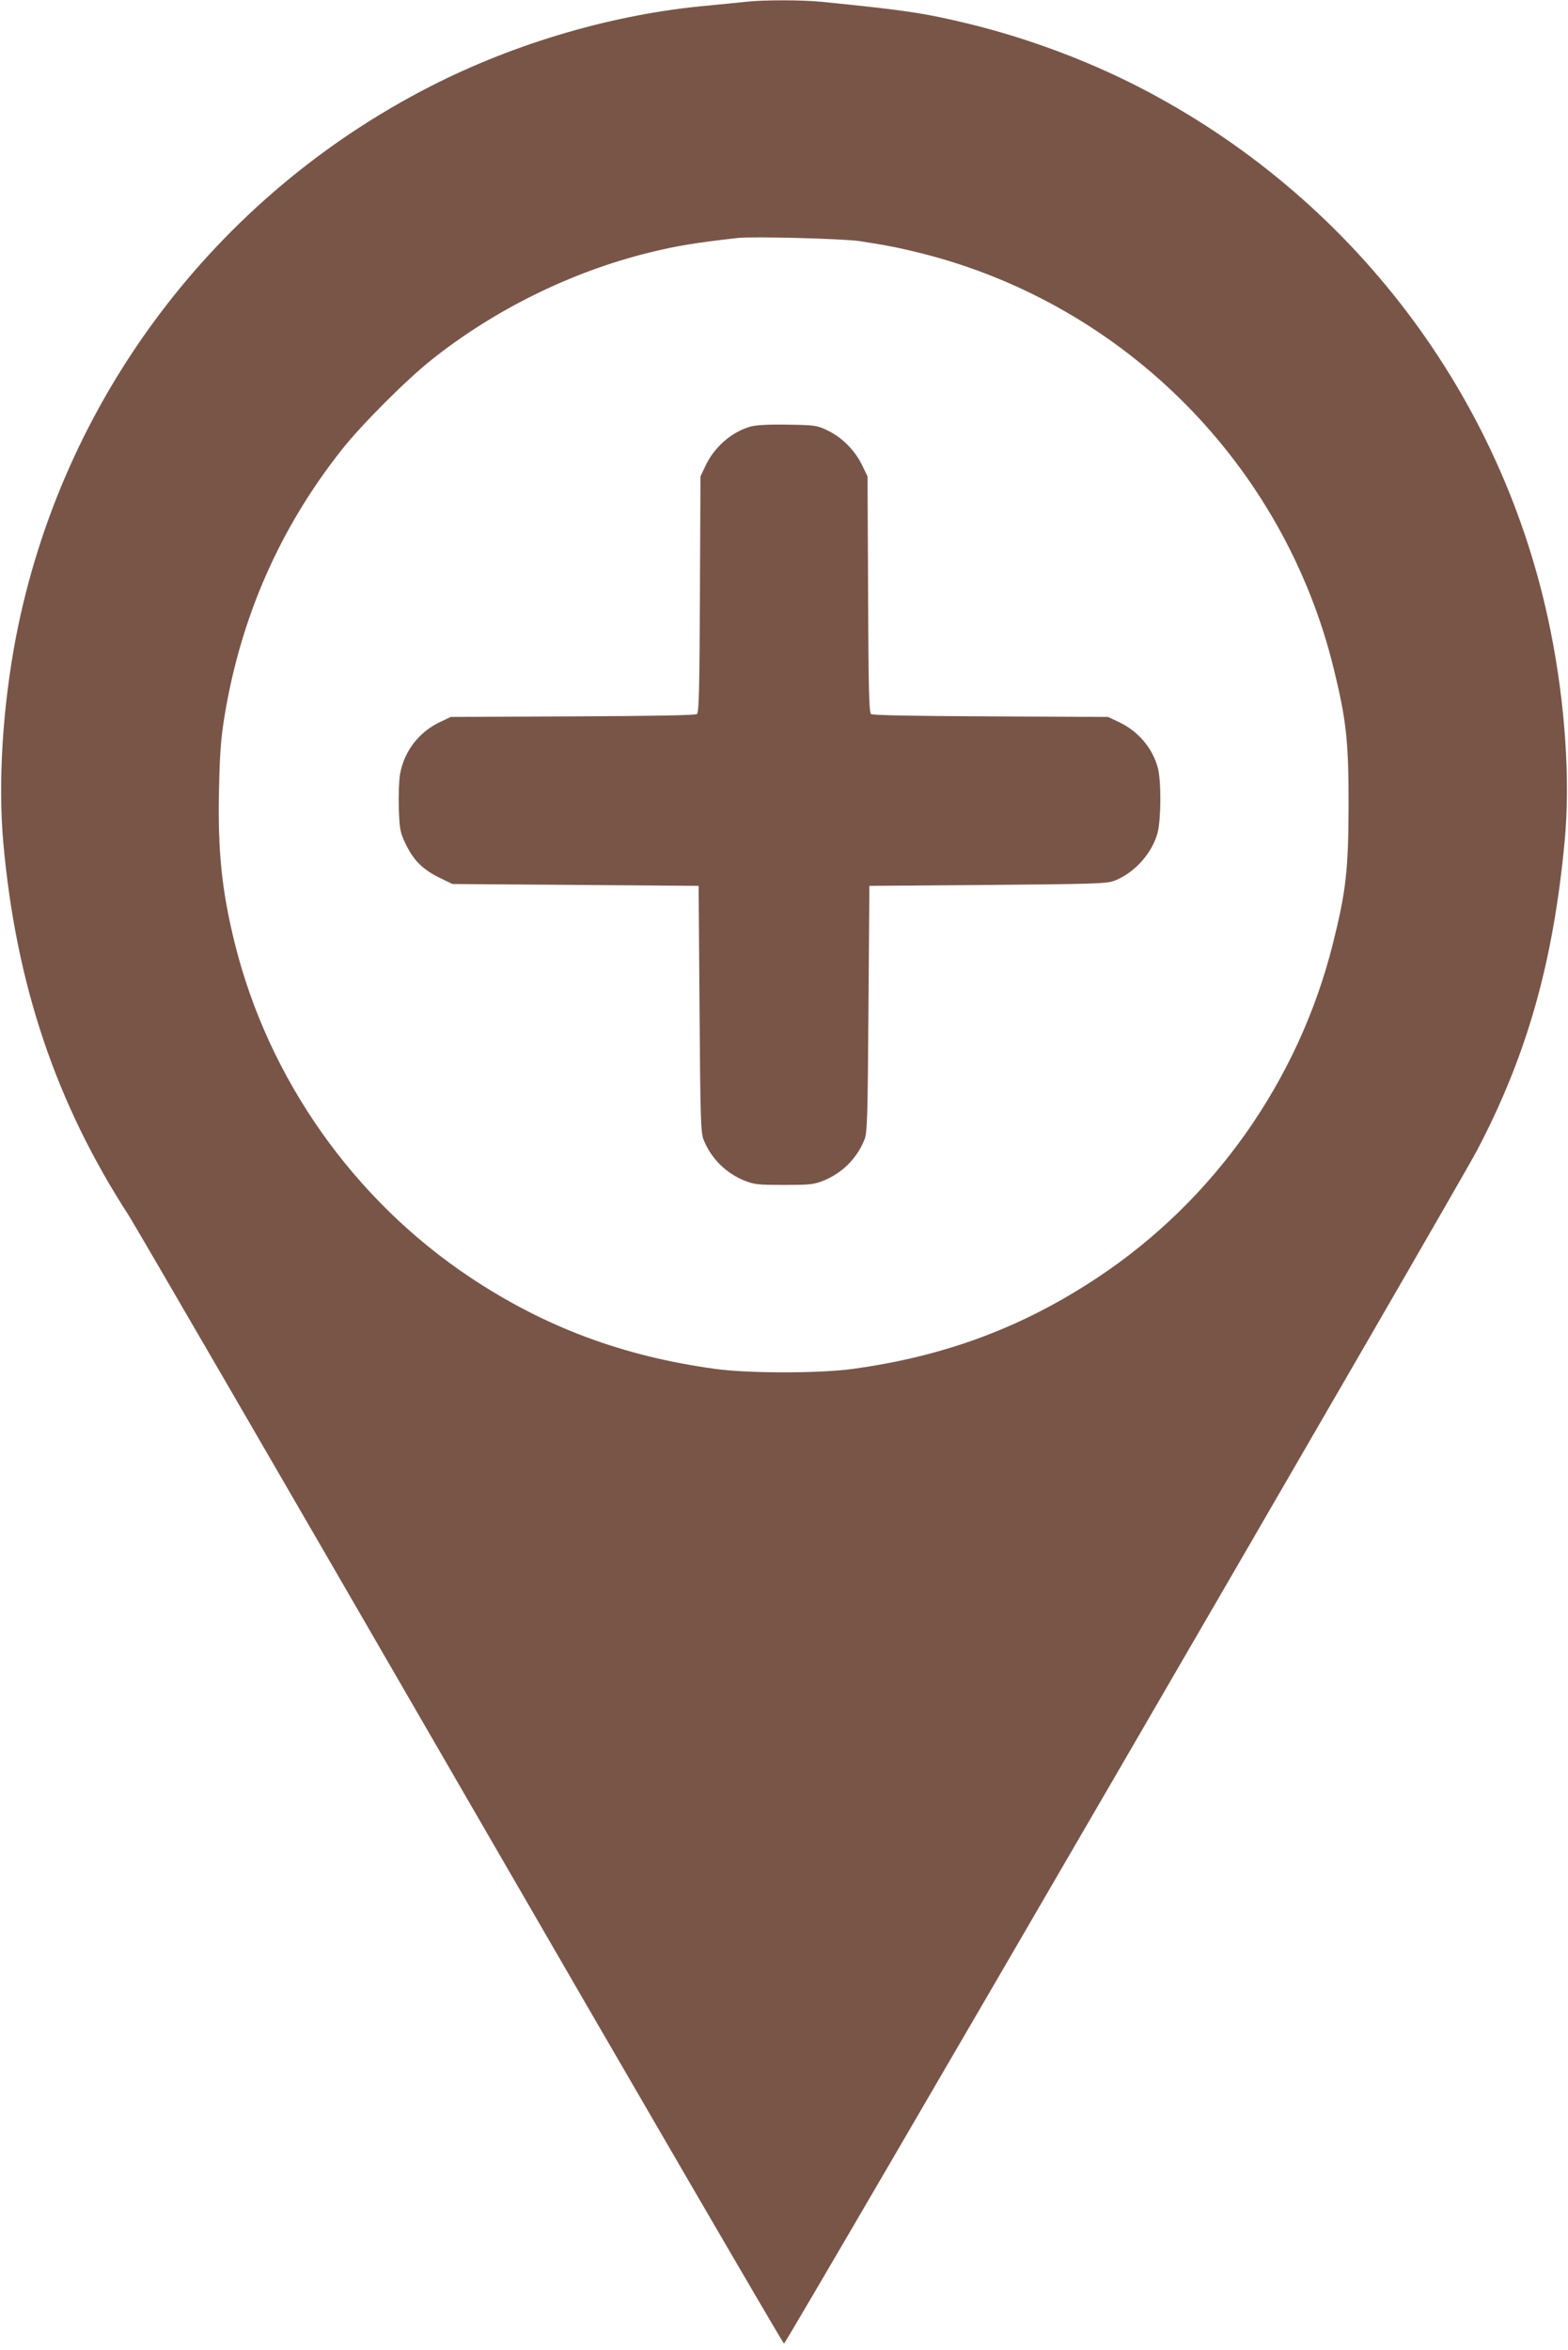<?xml version="1.0" standalone="no"?>
<!DOCTYPE svg PUBLIC "-//W3C//DTD SVG 20010904//EN"
 "http://www.w3.org/TR/2001/REC-SVG-20010904/DTD/svg10.dtd">
<svg version="1.0" xmlns="http://www.w3.org/2000/svg"
 width="854pt" height="1280pt" viewBox="0 0 854 1280"
 preserveAspectRatio="xMidYMid meet">
<g transform="translate(0,1280) scale(0.1,-0.1)"
fill="#795548" stroke="none">
<path d="M4060 12790 c-36 -4 -126 -13 -200 -20 -510 -45 -1047 -201 -1515
-440 -1176 -601 -2010 -1710 -2259 -3005 -72 -379 -97 -788 -68 -1115 69 -772
287 -1419 683 -2030 37 -58 853 -1464 1813 -3125 960 -1661 1751 -3020 1756
-3020 12 0 3668 6295 3775 6500 272 518 415 1024 477 1685 31 328 3 749 -78
1149 -257 1276 -1084 2365 -2249 2961 -286 146 -606 264 -917 340 -249 60
-345 74 -801 120 -111 11 -321 11 -417 0z m620 -1303 c155 -24 219 -37 340
-67 1106 -279 1973 -1153 2244 -2262 69 -281 81 -395 81 -743 -1 -355 -14
-469 -86 -757 -186 -742 -646 -1395 -1279 -1815 -409 -272 -832 -430 -1335
-499 -181 -25 -569 -25 -750 0 -503 69 -928 228 -1335 499 -633 422 -1096
1078 -1280 1814 -72 289 -95 509 -87 846 4 192 10 274 30 397 89 541 302 1025
638 1450 106 135 354 383 489 490 344 274 763 480 1185 584 149 37 261 55 485
80 83 9 570 -4 660 -17z"/>
<path d="M4089 10477 c-104 -29 -199 -112 -247 -215 l-27 -57 -3 -642 c-2
-507 -5 -643 -16 -652 -8 -7 -225 -11 -677 -13 l-664 -3 -57 -27 c-115 -54
-196 -158 -219 -283 -6 -34 -9 -115 -7 -186 4 -114 7 -132 35 -191 43 -91 92
-141 181 -186 l76 -37 670 -5 671 -5 5 -670 c4 -601 7 -674 22 -713 42 -103
121 -182 226 -224 51 -20 75 -22 212 -22 137 0 161 2 212 22 105 42 184 121
226 224 15 39 18 112 22 713 l5 670 645 5 c582 5 649 7 690 23 109 42 206 151
235 262 19 76 20 281 1 353 -29 108 -108 201 -214 250 l-57 27 -639 3 c-434 2
-644 6 -652 13 -11 9 -14 145 -16 653 l-3 641 -32 66 c-40 80 -111 150 -191
187 -53 25 -68 27 -212 29 -103 2 -170 -2 -201 -10z"/>
</g>
</svg>
